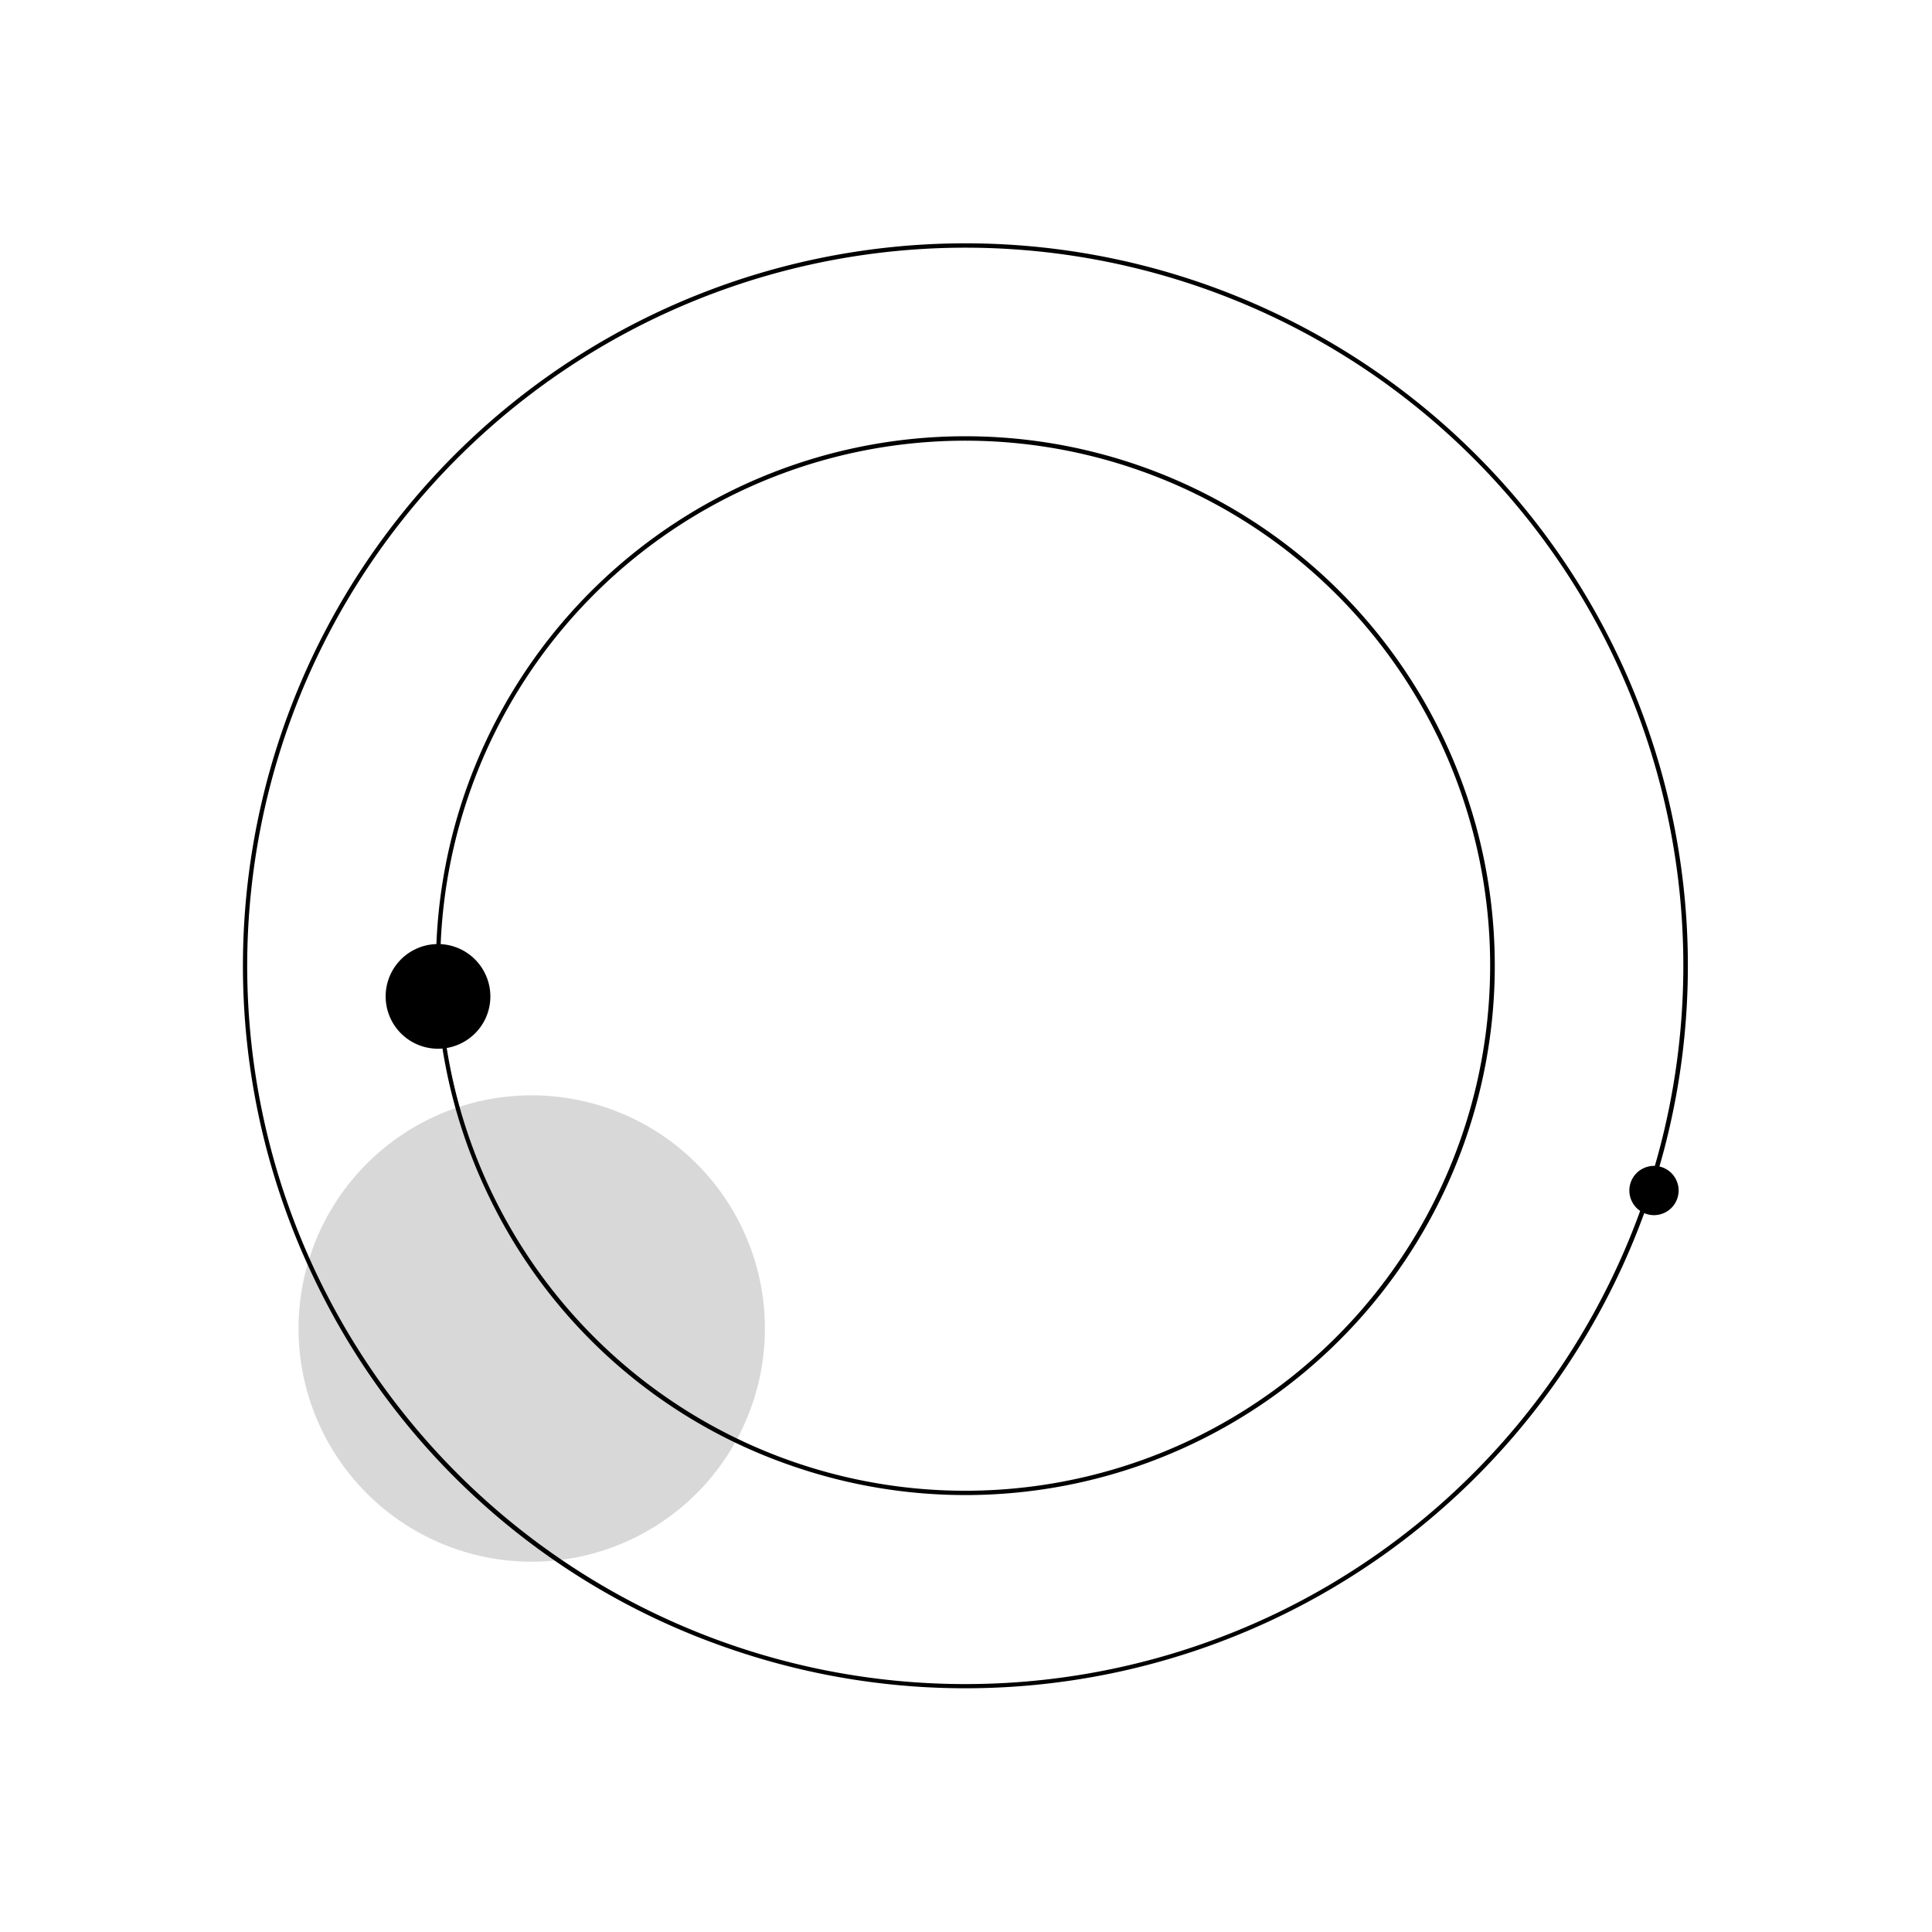 <svg xmlns="http://www.w3.org/2000/svg" width="109.91" height="109.91" viewBox="0 0 109.91 109.91"><g transform="matrix(0.438, 0.899, -0.899, 0.438, 75.233, -23.378)"><path d="M49.893,29.628A13.265,13.265,0,1,1,36.635,16.357,13.265,13.265,0,0,1,49.893,29.628Z" transform="translate(32.628 54.158)" fill="#d8d8d8"/><g transform="translate(20.418 11.467)"><path d="M61.51,93.663A41.1,41.1,0,1,1,90.575,81.624,40.838,40.838,0,0,1,61.51,93.663Zm0-81.955a40.857,40.857,0,1,0,40.863,40.863A40.9,40.9,0,0,0,61.51,11.709Z" transform="translate(-20.418 -11.467)"/><path d="M51.432,72.6A30.117,30.117,0,1,1,72.72,63.781,29.9,29.9,0,0,1,51.432,72.6Zm0-59.978A29.868,29.868,0,1,0,81.294,42.493,29.9,29.9,0,0,0,51.432,12.619Z" transform="translate(-10.34 -1.389)"/></g><path d="M28.569,19.9a2.977,2.977,0,1,1-2.97-2.983A2.968,2.968,0,0,1,28.569,19.9Z" transform="translate(24.343 60.404)"/><circle cx="1.402" cy="1.402" r="1.402" transform="translate(88.759 21.545)"/></g></svg>